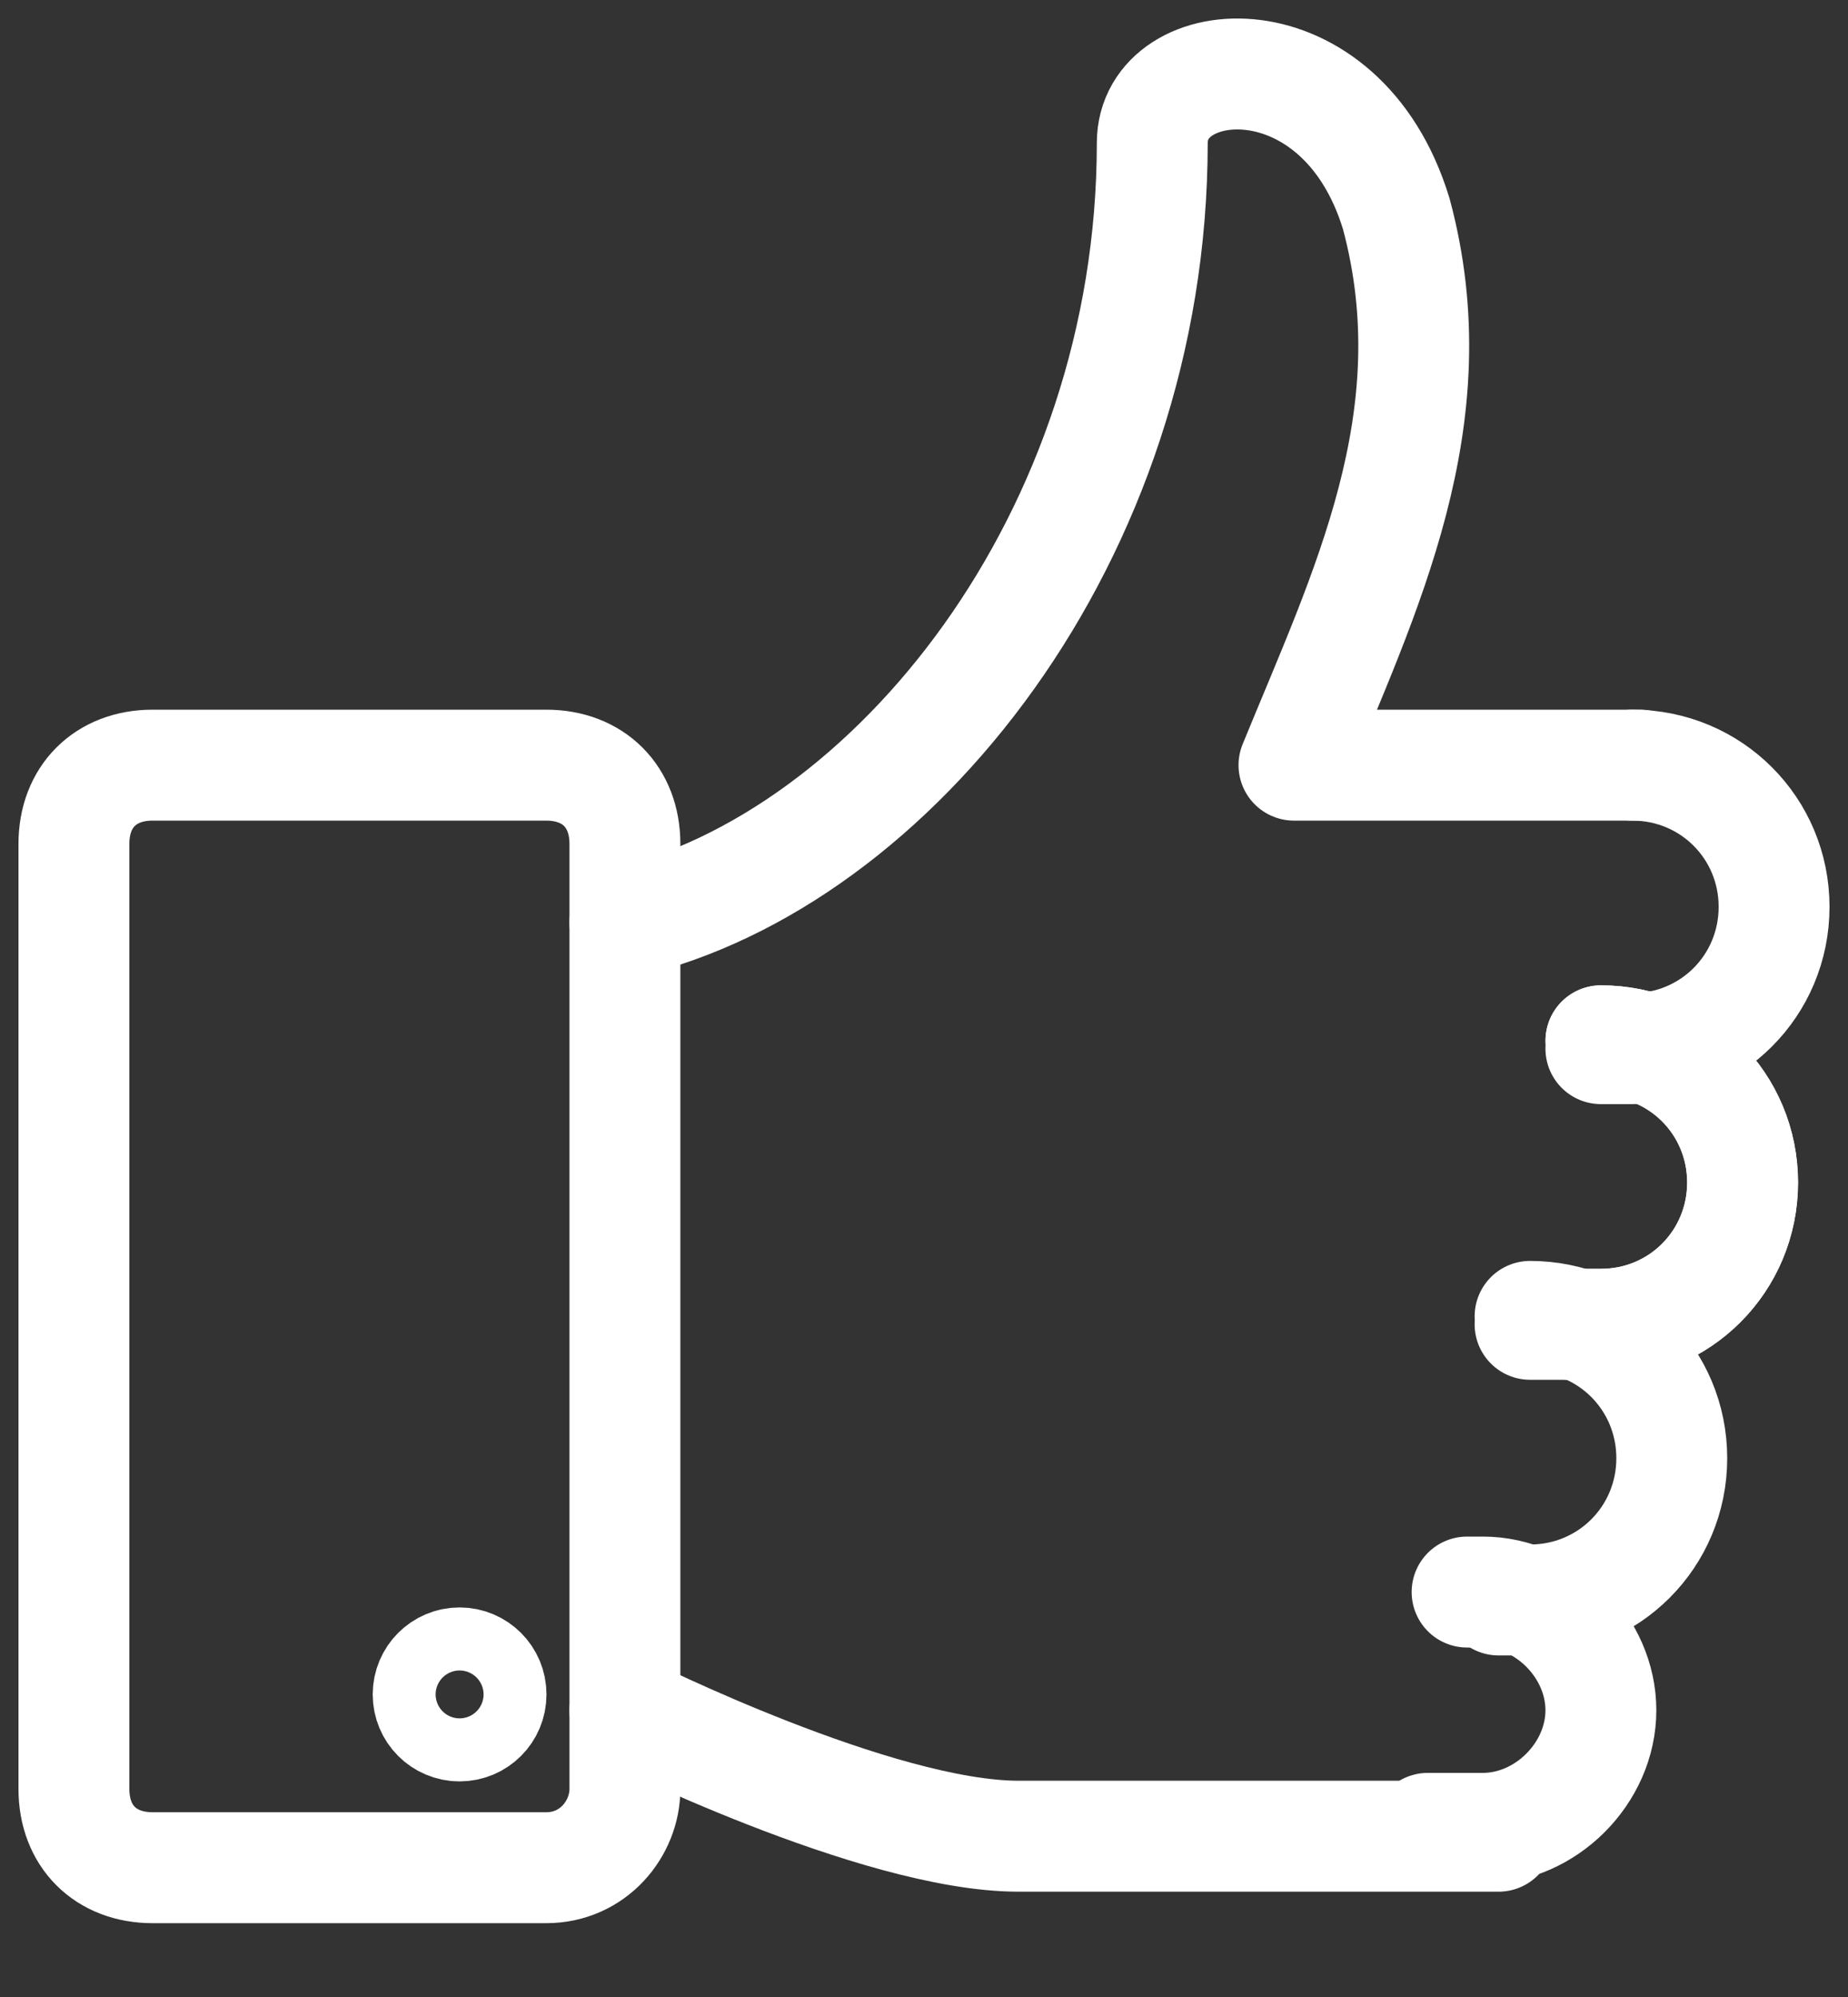 <svg width="25" height="27" viewBox="0 0 25 27" fill="none" xmlns="http://www.w3.org/2000/svg">
<rect x="0" y="0" width="25" height="27" fill="#333333" stroke="none"/>
<path d="M8.454 12.474C12.074 11.622 15.588 7.257 15.588 1.933C15.588 0.655 18.143 0.442 18.889 2.891C19.634 5.659 18.463 8.002 17.505 10.345H22.19" stroke="white" stroke-width="1.5" stroke-miterlimit="10" stroke-linecap="round" stroke-linejoin="round"/>
<path d="M22.083 10.345C23.148 10.345 24 11.197 24 12.261C24 13.326 23.148 14.178 22.083 14.178H21.657" stroke="white" stroke-width="1.5" stroke-miterlimit="10" stroke-linecap="round" stroke-linejoin="round"/>
<path d="M21.657 14.072C22.722 14.072 23.574 14.923 23.574 15.988C23.574 17.053 22.722 17.905 21.657 17.905H21.231" stroke="white" stroke-width="1.5" stroke-miterlimit="10" stroke-linecap="round" stroke-linejoin="round"/>
<path d="M20.699 17.798C21.764 17.798 22.616 18.65 22.616 19.715C22.616 20.78 21.764 21.632 20.699 21.632H20.273" stroke="white" stroke-width="1.5" stroke-miterlimit="10" stroke-linecap="round" stroke-linejoin="round"/>
<path d="M21.658 14.072C22.722 14.072 23.574 14.923 23.574 15.988C23.574 17.053 22.722 17.905 21.658 17.905H20.699" stroke="white" stroke-width="1.5" stroke-miterlimit="10" stroke-linecap="round" stroke-linejoin="round"/>
<path d="M20.273 24.826H15.162H13.778C11.861 24.826 8.454 23.123 8.454 23.123" stroke="white" stroke-width="1.5" stroke-miterlimit="10" stroke-linecap="round" stroke-linejoin="round"/>
<path d="M19.847 21.525H20.06C20.912 21.525 21.657 22.271 21.657 23.123C21.657 23.974 20.912 24.72 20.06 24.72H19.315" stroke="white" stroke-width="1.5" stroke-miterlimit="10" stroke-linecap="round" stroke-linejoin="round"/>
<path d="M6.217 23.335C6.453 23.335 6.643 23.145 6.643 22.909C6.643 22.674 6.453 22.483 6.217 22.483C5.982 22.483 5.792 22.674 5.792 22.909C5.792 23.145 5.982 23.335 6.217 23.335Z" stroke="white" stroke-width="1.5" stroke-miterlimit="10" stroke-linecap="round" stroke-linejoin="round"/>
<path d="M7.389 25.252H2.065C1.426 25.252 1 24.826 1 24.187V11.409C1 10.771 1.426 10.345 2.065 10.345H7.389C8.028 10.345 8.454 10.771 8.454 11.409V24.187C8.454 24.72 8.028 25.252 7.389 25.252Z" stroke="white" stroke-width="1.5" stroke-miterlimit="10" stroke-linecap="round" stroke-linejoin="round"/>
</svg>